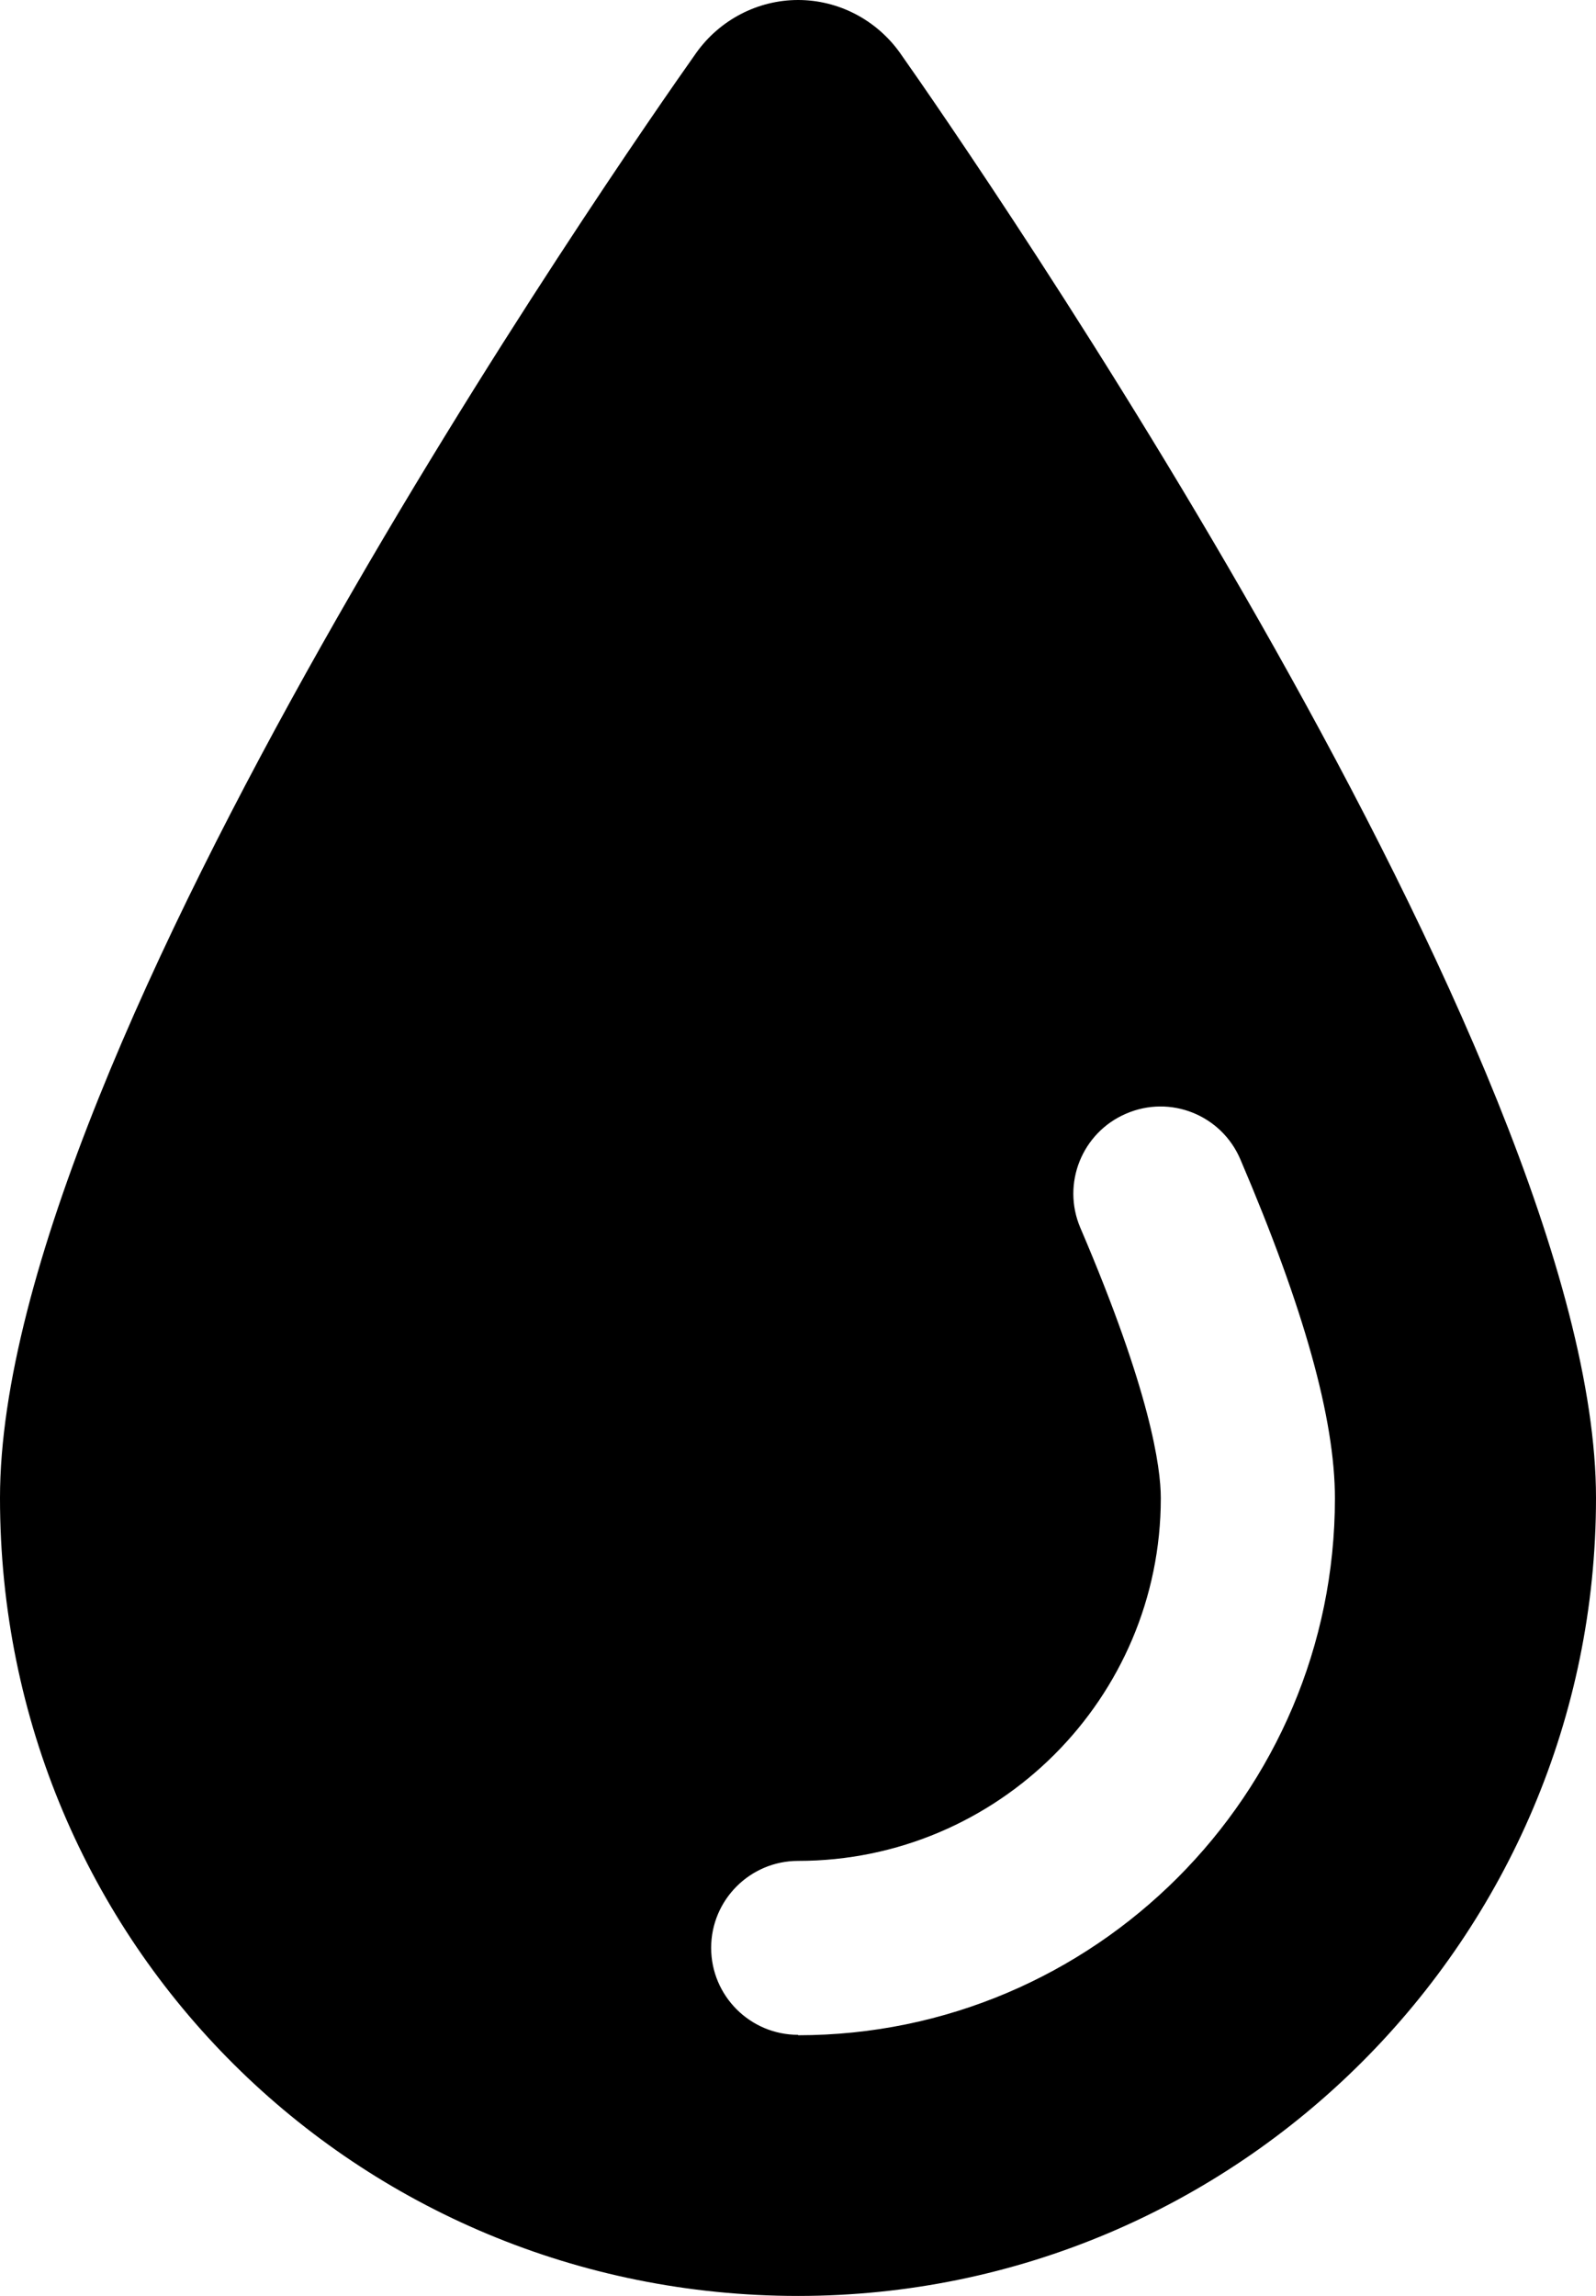 <?xml version="1.0" encoding="UTF-8"?>
<svg id="wasserWenig" xmlns="http://www.w3.org/2000/svg" viewBox="0 0 76.17 109.56">
  <path d="M42.95,2.52c-1.12-1.57-2.93-2.52-4.86-2.52s-3.74.95-4.86,2.52C29.83,7.33,0,50.15,0,71.48s17.09,38.08,38.09,38.08,38.08-17.08,38.08-38.08S46.34,7.33,42.95,2.52ZM38.09,97.1c-2.29,0-4.15-1.86-4.15-4.15s1.86-4.15,4.15-4.15c9.54,0,17.31-7.76,17.31-17.31,0-1.47-.5-5.1-3.84-12.9-.9-2.11.08-4.55,2.19-5.45,2.11-.91,4.55.07,5.45,2.19,3.03,7.09,4.51,12.38,4.51,16.17,0,14.12-11.49,25.62-25.62,25.62Z"/>
</svg>